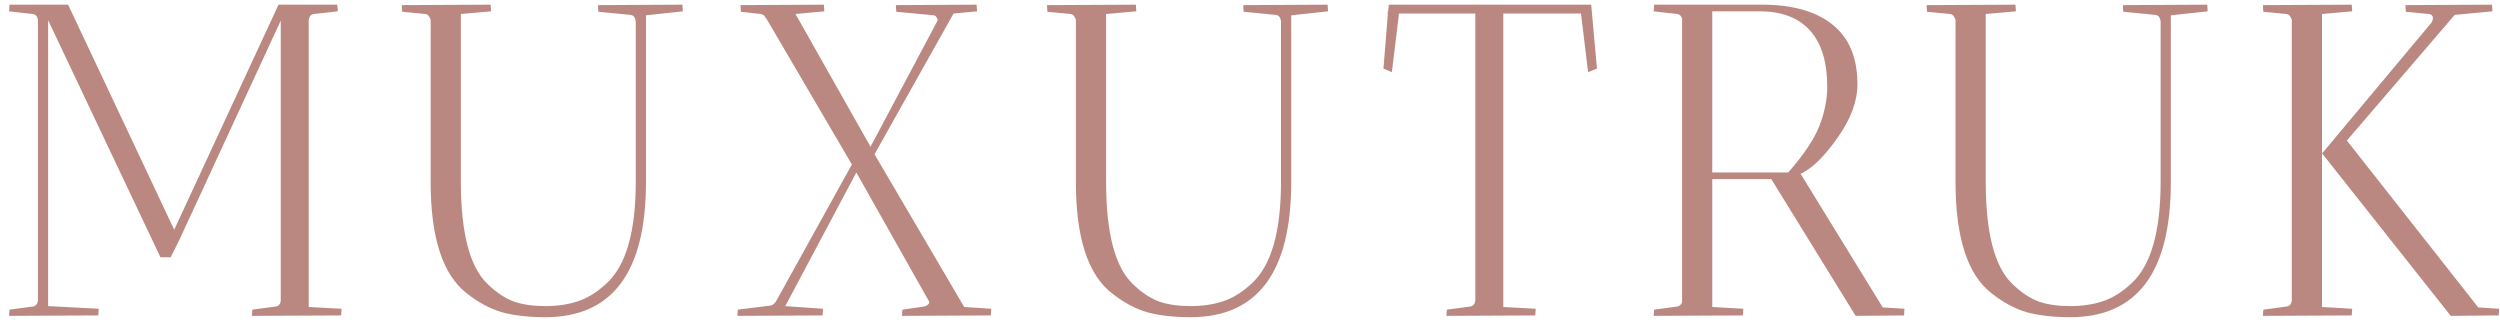 <svg width="214" height="28" viewBox="0 0 214 28" fill="none" xmlns="http://www.w3.org/2000/svg">
<path d="M0.776 0.97L0.814 0.4H5.83L14.912 19.666L23.842 0.4H28.858C28.858 0.451 28.87 0.539 28.896 0.666C28.921 0.793 28.921 0.894 28.896 0.97L26.882 1.198C26.628 1.223 26.476 1.388 26.426 1.692V26.278L29.238 26.43C29.238 26.455 29.225 26.645 29.2 27L21.562 27.038L21.6 26.506L23.576 26.24C23.829 26.215 23.981 26.063 24.032 25.784V1.768L15.368 20.502L14.608 22.022H13.734L4.12 1.73V26.202L8.452 26.43C8.452 26.455 8.439 26.645 8.414 27L0.776 27.038L0.814 26.506L2.79 26.24C3.043 26.215 3.195 26.05 3.246 25.746V1.692C3.195 1.388 3.043 1.223 2.79 1.198L0.776 0.97ZM41.995 0.4C41.995 0.425 42.008 0.615 42.033 0.97L39.45 1.198V15.562C39.45 19.97 40.222 22.896 41.767 24.34C42.502 25.049 43.249 25.543 44.01 25.822C44.77 26.075 45.656 26.202 46.669 26.202C47.708 26.202 48.645 26.063 49.481 25.784C50.318 25.505 51.128 24.999 51.913 24.264C53.586 22.744 54.422 19.843 54.422 15.562V1.806C54.371 1.477 54.219 1.299 53.965 1.274L51.23 1.008C51.204 0.856 51.191 0.666 51.191 0.438L58.411 0.4C58.411 0.425 58.424 0.615 58.45 0.97L55.295 1.312V15.6C55.295 23.301 52.42 27.152 46.669 27.152C45.276 27.152 44.047 27.013 42.983 26.734C41.945 26.43 40.931 25.885 39.944 25.1C37.892 23.504 36.865 20.337 36.865 15.6V1.692C36.764 1.388 36.612 1.223 36.41 1.198L34.434 1.008C34.408 0.856 34.395 0.666 34.395 0.438L41.995 0.4ZM63.117 27.038L63.155 26.506L65.891 26.164C66.144 26.139 66.347 25.974 66.499 25.67L72.921 14.08L65.663 1.692L65.473 1.426C65.447 1.325 65.333 1.249 65.131 1.198L63.421 1.008L63.383 0.438L70.527 0.4C70.527 0.425 70.539 0.615 70.565 0.97L68.095 1.198L74.517 12.56L80.255 1.768C80.28 1.692 80.255 1.603 80.179 1.502C80.128 1.401 80.052 1.337 79.951 1.312L76.721 1.008L76.683 0.438L83.599 0.4C83.599 0.425 83.611 0.615 83.637 0.97L81.623 1.16L74.859 13.206L82.535 26.278L84.853 26.43C84.853 26.455 84.84 26.645 84.815 27L77.215 27.038C77.215 26.81 77.227 26.633 77.253 26.506L79.077 26.24C79.229 26.215 79.355 26.151 79.457 26.05C79.558 25.949 79.571 25.847 79.495 25.746L73.301 14.764L67.221 26.202L70.451 26.43C70.451 26.455 70.438 26.645 70.413 27L63.117 27.038ZM97.228 0.4C97.228 0.425 97.24 0.615 97.266 0.97L94.682 1.198V15.562C94.682 19.97 95.454 22.896 97 24.34C97.734 25.049 98.482 25.543 99.242 25.822C100.002 26.075 100.888 26.202 101.902 26.202C102.94 26.202 103.878 26.063 104.714 25.784C105.55 25.505 106.36 24.999 107.146 24.264C108.818 22.744 109.654 19.843 109.654 15.562V1.806C109.603 1.477 109.451 1.299 109.198 1.274L106.462 1.008C106.436 0.856 106.424 0.666 106.424 0.438L113.644 0.4C113.644 0.425 113.656 0.615 113.682 0.97L110.528 1.312V15.6C110.528 23.301 107.652 27.152 101.902 27.152C100.508 27.152 99.28 27.013 98.216 26.734C97.177 26.43 96.164 25.885 95.176 25.1C93.124 23.504 92.098 20.337 92.098 15.6V1.692C91.996 1.388 91.844 1.223 91.642 1.198L89.666 1.008C89.64 0.856 89.628 0.666 89.628 0.438L97.228 0.4ZM126.289 1.16H119.753L119.145 6.176L118.423 5.872L118.803 1.16H118.765L118.841 0.856L118.879 0.4L118.955 0.438V0.4H136.207L136.701 5.872L135.941 6.176L135.333 1.16H128.683V26.278L131.457 26.43C131.457 26.455 131.444 26.645 131.419 27L123.819 27.038C123.819 26.81 123.832 26.633 123.857 26.506L125.833 26.24C126.086 26.215 126.238 26.05 126.289 25.746V1.16ZM141.554 0.97L141.592 0.4H150.826C153.436 0.4 155.45 0.97 156.868 2.11C158.287 3.25 158.996 4.947 158.996 7.202C158.996 8.671 158.426 10.204 157.286 11.8C156.172 13.396 155.12 14.422 154.132 14.878L161.162 26.316L163.024 26.43C163.024 26.455 163.012 26.645 162.986 27L158.844 27.038L151.624 15.334H146.57V26.278L149.23 26.43C149.23 26.455 149.218 26.645 149.192 27L141.554 27.038L141.592 26.506L143.568 26.24C143.746 26.215 143.885 26.101 143.986 25.898V1.578C143.91 1.35 143.771 1.223 143.568 1.198L141.554 0.97ZM150.636 0.97H146.57V14.764H153.068C154.386 13.269 155.272 11.952 155.728 10.812C156.184 9.647 156.412 8.519 156.412 7.43C156.412 5.302 155.918 3.693 154.93 2.604C153.942 1.515 152.511 0.97 150.636 0.97ZM172.524 0.4C172.524 0.425 172.537 0.615 172.562 0.97L169.978 1.198V15.562C169.978 19.97 170.751 22.896 172.296 24.34C173.031 25.049 173.778 25.543 174.538 25.822C175.298 26.075 176.185 26.202 177.198 26.202C178.237 26.202 179.174 26.063 180.01 25.784C180.846 25.505 181.657 24.999 182.442 24.264C184.114 22.744 184.95 19.843 184.95 15.562V1.806C184.899 1.477 184.747 1.299 184.494 1.274L181.758 1.008C181.733 0.856 181.72 0.666 181.72 0.438L188.94 0.4C188.94 0.425 188.953 0.615 188.978 0.97L185.824 1.312V15.6C185.824 23.301 182.949 27.152 177.198 27.152C175.805 27.152 174.576 27.013 173.512 26.734C172.473 26.43 171.46 25.885 170.472 25.1C168.42 23.504 167.394 20.337 167.394 15.6V1.692C167.293 1.388 167.141 1.223 166.938 1.198L164.962 1.008C164.937 0.856 164.924 0.666 164.924 0.438L172.524 0.4ZM213.317 0.4C213.317 0.425 213.33 0.615 213.355 0.97L210.125 1.274L200.891 12.028L212.139 26.316L213.925 26.43C213.925 26.455 213.912 26.645 213.887 27L209.783 27.038L198.801 13.168L198.763 13.13V26.278L201.347 26.43C201.347 26.455 201.334 26.645 201.309 27L193.709 27.038C193.709 26.81 193.722 26.633 193.747 26.506L195.723 26.24C195.976 26.215 196.128 26.05 196.179 25.746V1.692C196.078 1.388 195.926 1.223 195.723 1.198L193.747 1.008C193.722 0.856 193.709 0.666 193.709 0.438L201.309 0.4C201.309 0.425 201.322 0.615 201.347 0.97L198.763 1.198V13.092L198.839 13.054L208.149 1.92C208.352 1.515 208.276 1.274 207.921 1.198L205.945 1.008C205.92 0.856 205.907 0.666 205.907 0.438L213.317 0.4ZM198.763 13.092V13.13V13.092Z" fill="#BA8880"/>
</svg>
